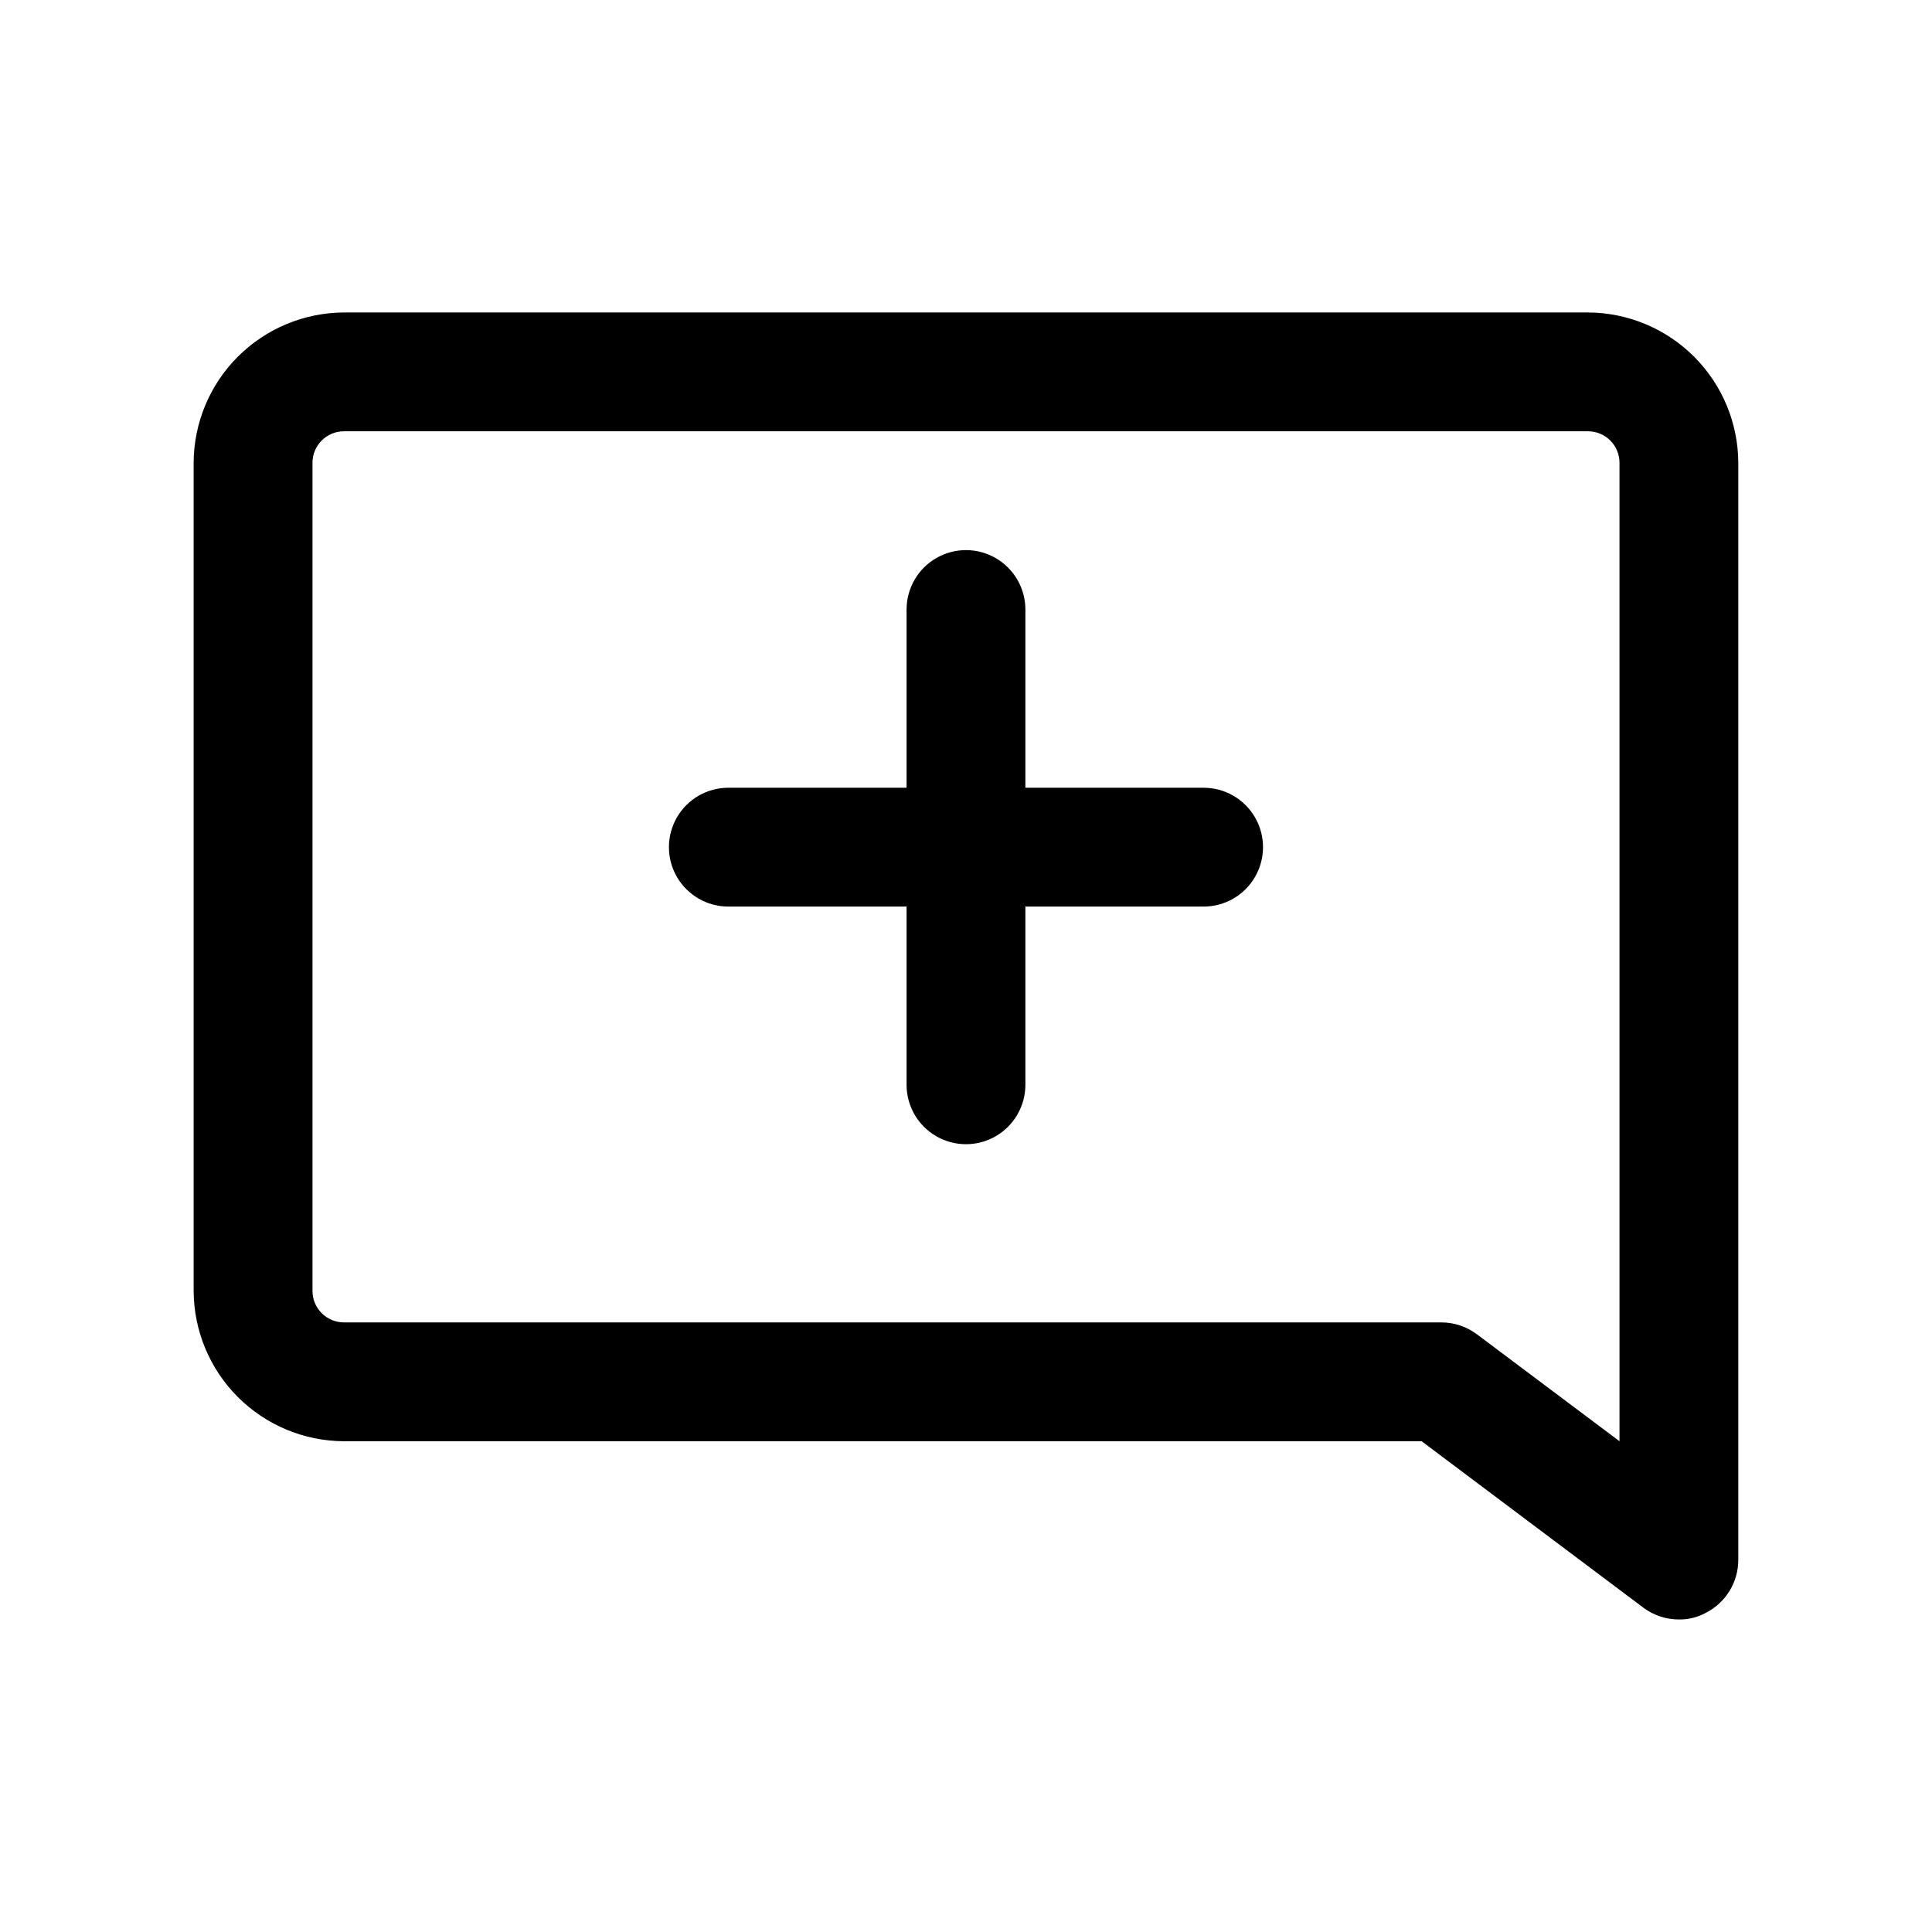 <?xml version="1.0" encoding="UTF-8"?>
<!-- Uploaded to: ICON Repo, www.iconrepo.com, Generator: ICON Repo Mixer Tools -->
<svg fill="#000000" width="800px" height="800px" version="1.1" viewBox="144 144 512 512" xmlns="http://www.w3.org/2000/svg">
 <g>
  <path d="m337.02 384.25h47.23v47.234c0 5.625 3 10.82 7.871 13.633s10.875 2.812 15.746 0 7.871-8.008 7.871-13.633v-47.234h47.234c5.621 0 10.82-3 13.633-7.871 2.812-4.871 2.812-10.875 0-15.746-2.812-4.871-8.012-7.871-13.633-7.871h-47.234v-47.23c0-5.625-3-10.824-7.871-13.637s-10.875-2.812-15.746 0-7.871 8.012-7.871 13.637v47.23h-47.23c-5.625 0-10.824 3-13.637 7.871-2.812 4.871-2.812 10.875 0 15.746 2.812 4.871 8.012 7.871 13.637 7.871z"/>
  <path d="m195.32 266.64v219.47c0.043 10.551 4.254 20.66 11.715 28.121 7.461 7.461 17.566 11.672 28.121 11.711h285.59l58.727 44.082v0.004c2.727 2.043 6.039 3.148 9.445 3.148 2.473 0.043 4.914-0.555 7.086-1.73 2.598-1.309 4.781-3.312 6.309-5.785 1.527-2.473 2.344-5.32 2.352-8.23v-290.79c-0.043-10.551-4.254-20.656-11.715-28.117-7.461-7.461-17.566-11.672-28.117-11.715h-329.68c-10.555 0.043-20.66 4.254-28.121 11.715-7.461 7.461-11.672 17.566-11.715 28.117zm377.86 0 0.004 259.3-37.785-28.34v0.004c-2.727-2.047-6.039-3.152-9.449-3.152h-290.79c-2.215 0-4.336-0.879-5.902-2.441-1.566-1.566-2.445-3.688-2.445-5.902v-219.47c0-4.606 3.738-8.344 8.348-8.344h329.68c2.211 0 4.336 0.879 5.898 2.445 1.566 1.566 2.445 3.688 2.445 5.898z"/>
 </g>
</svg>